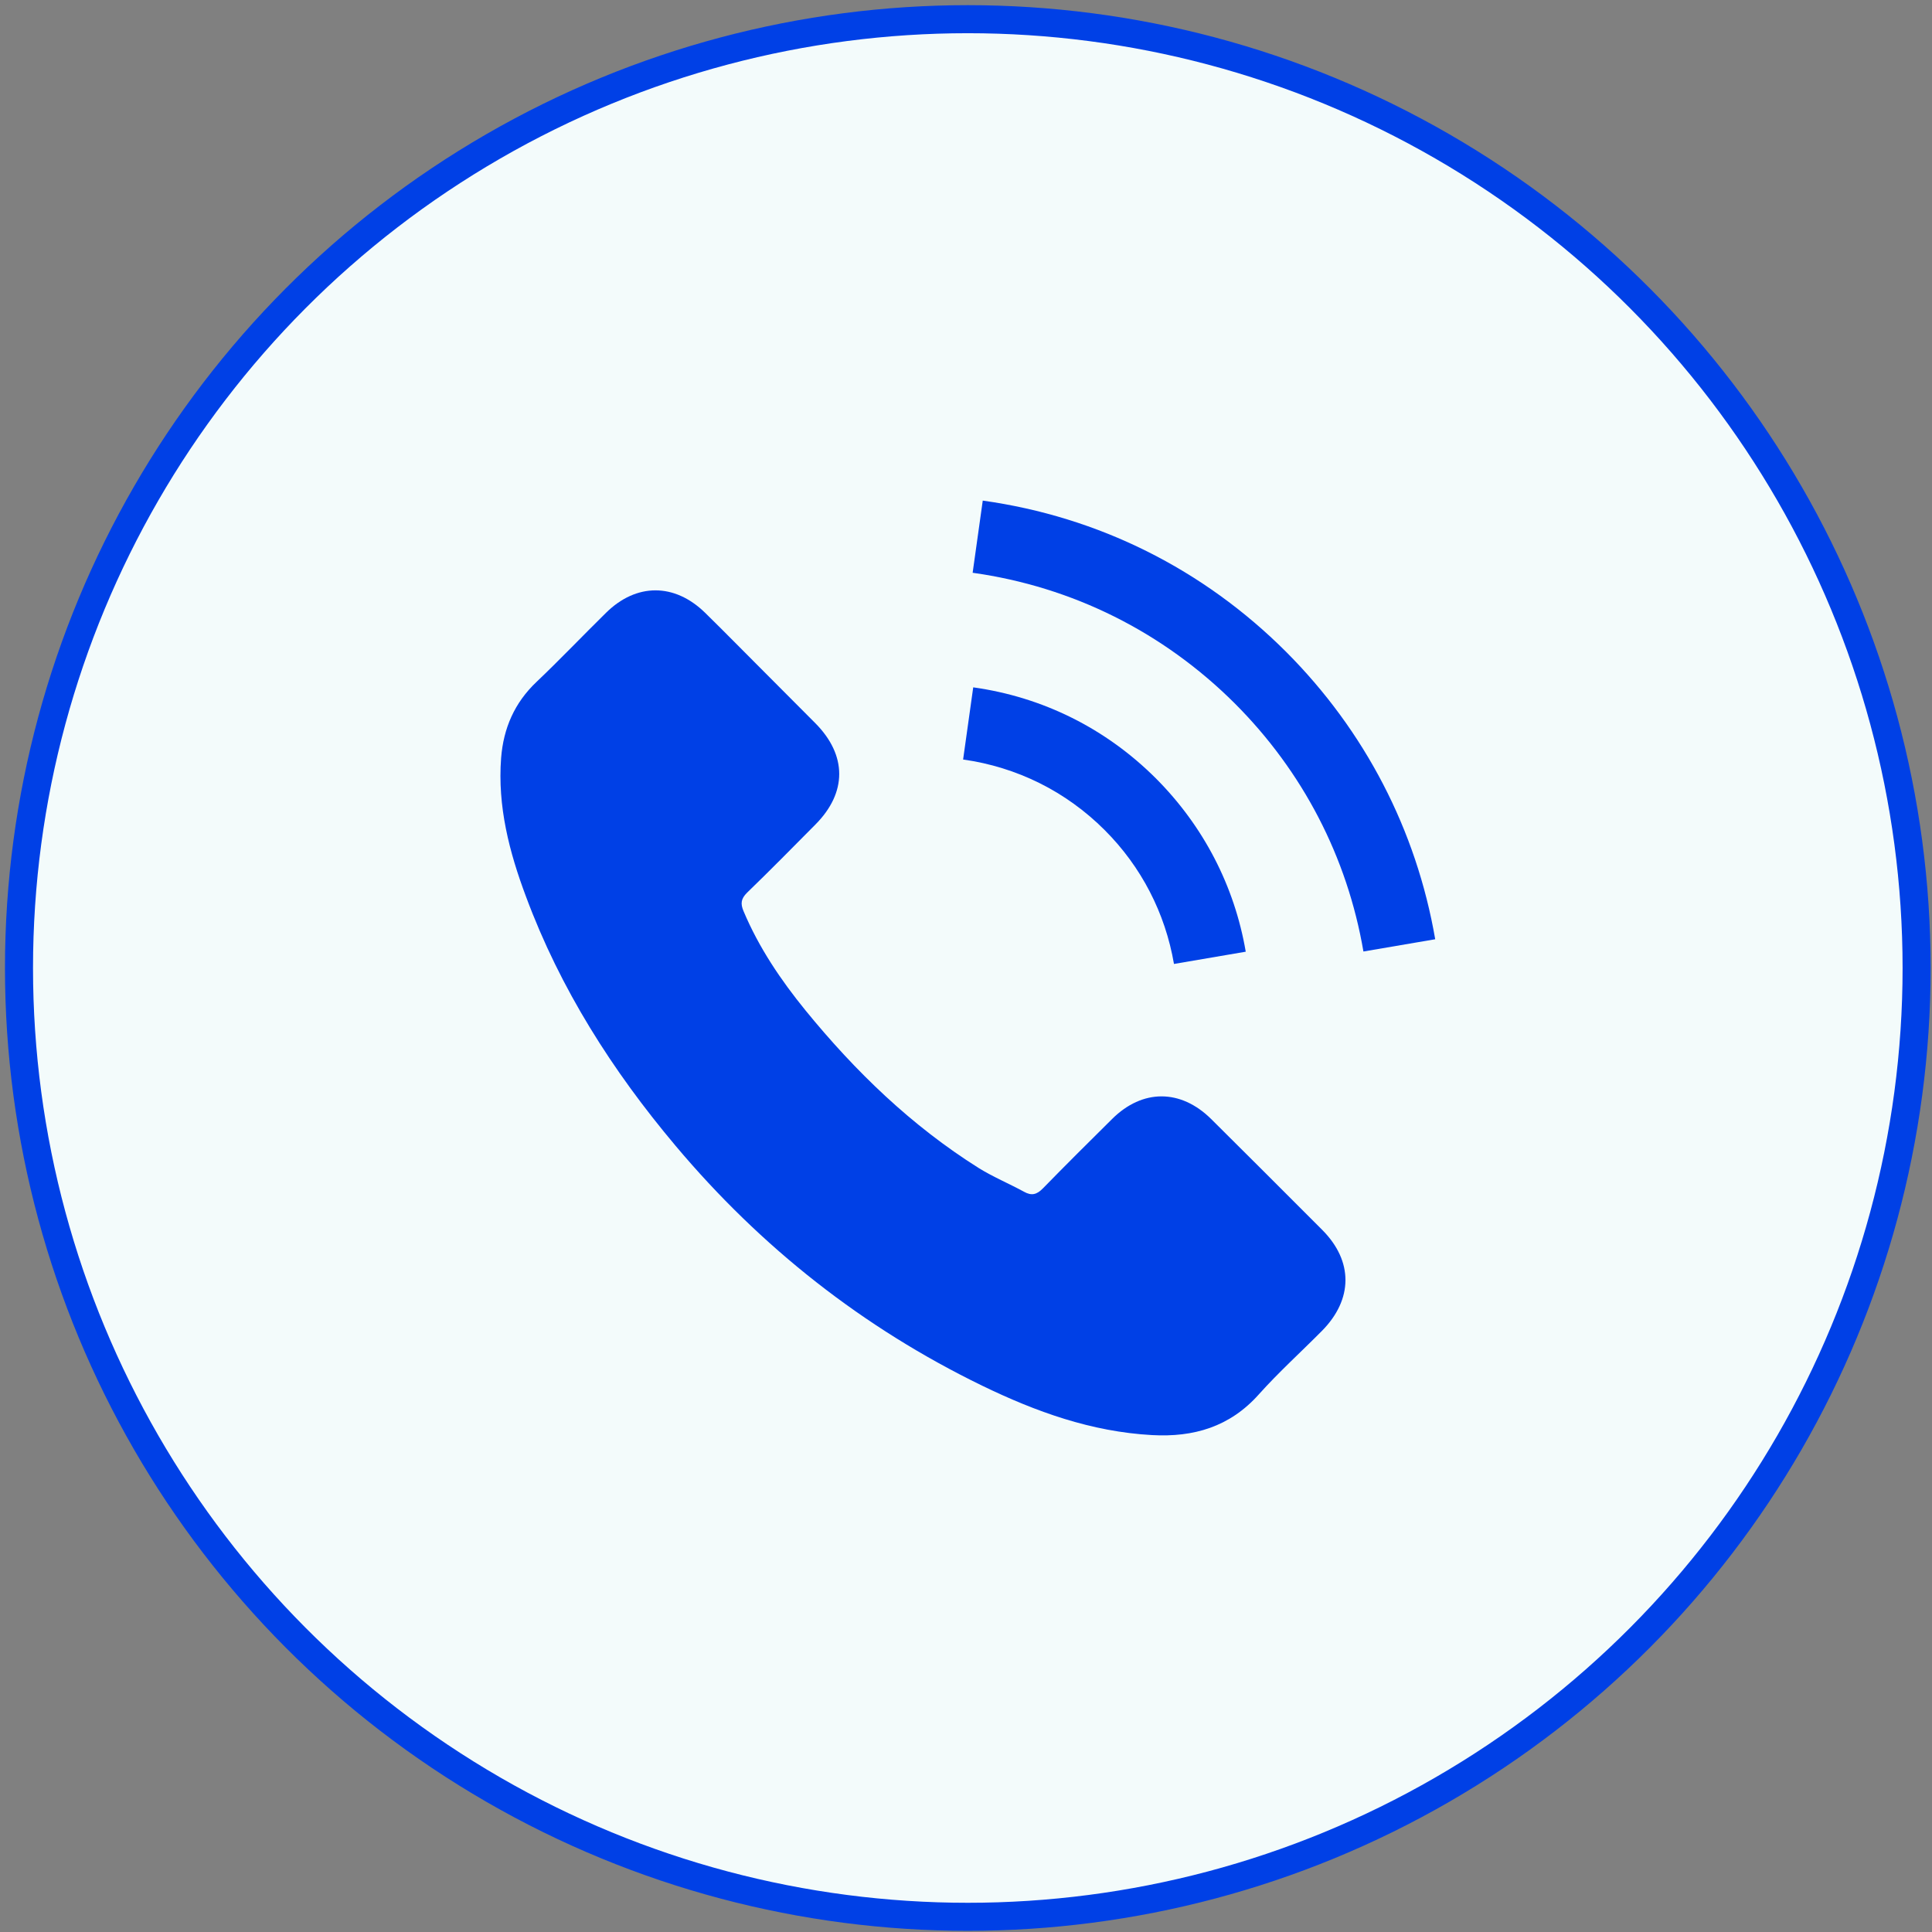 <svg xmlns="http://www.w3.org/2000/svg" width="196" height="196" viewBox="0 0 196 196" fill="none"><rect x="0" y="0" width="196" height="196" fill="#808080" stroke="none"/><circle cx="98.183" cy="98.203" r="96.256" fill="#F3FBFB" stroke="#0040E6" stroke-width="2.845"></circle><path d="M122.867 113.52C119.769 110.462 115.901 110.462 112.823 113.52C110.474 115.849 108.126 118.178 105.817 120.546C105.185 121.197 104.653 121.335 103.883 120.901C102.364 120.072 100.745 119.401 99.285 118.493C92.477 114.211 86.774 108.705 81.722 102.509C79.216 99.43 76.986 96.135 75.427 92.425C75.111 91.675 75.17 91.181 75.782 90.57C78.13 88.3 80.419 85.972 82.728 83.643C85.945 80.407 85.945 76.618 82.709 73.362C80.873 71.507 79.038 69.691 77.203 67.836C75.308 65.942 73.434 64.028 71.519 62.153C68.421 59.134 64.553 59.134 61.475 62.173C59.107 64.501 56.837 66.889 54.43 69.178C52.2 71.29 51.075 73.875 50.838 76.894C50.463 81.808 51.667 86.445 53.364 90.965C56.837 100.318 62.126 108.626 68.54 116.244C77.203 126.545 87.543 134.695 99.64 140.576C105.087 143.22 110.731 145.252 116.868 145.588C121.091 145.825 124.762 144.759 127.702 141.464C129.715 139.214 131.984 137.162 134.115 135.011C137.273 131.814 137.293 127.946 134.155 124.788C130.405 121.019 126.636 117.27 122.867 113.52Z" fill="#0040E6"></path><path d="M119.099 97.792L126.38 96.549C125.236 89.859 122.078 83.801 117.283 78.986C112.211 73.914 105.798 70.717 98.733 69.731L97.707 77.052C103.173 77.821 108.146 80.288 112.073 84.215C115.783 87.925 118.211 92.622 119.099 97.792Z" fill="#0040E6"></path><path d="M130.485 66.139C122.078 57.733 111.442 52.424 99.7 50.786L98.674 58.107C108.817 59.528 118.013 64.126 125.275 71.369C132.162 78.256 136.681 86.958 138.319 96.529L145.601 95.286C143.687 84.196 138.457 74.131 130.485 66.139Z" fill="#0040E6"></path></svg>